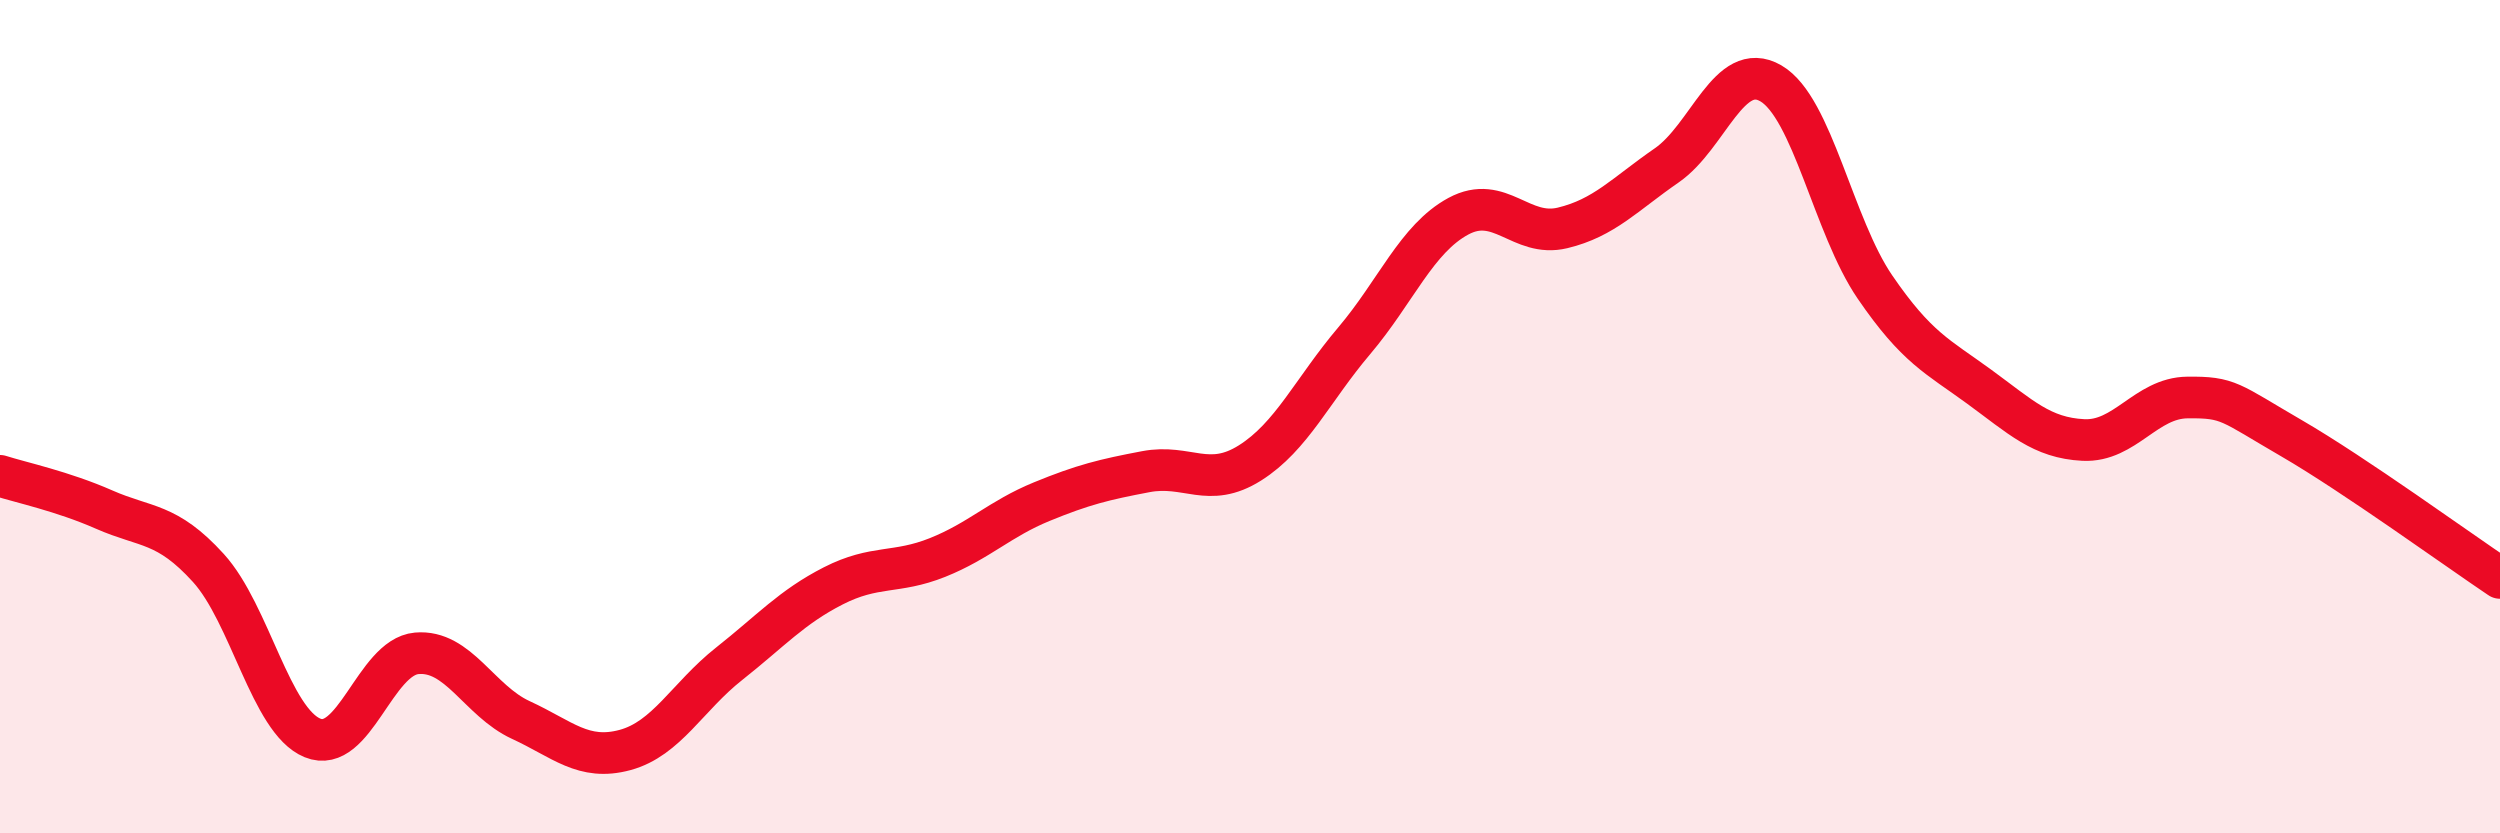 
    <svg width="60" height="20" viewBox="0 0 60 20" xmlns="http://www.w3.org/2000/svg">
      <path
        d="M 0,11.42 C 0.5,11.58 1.5,11.79 2.5,12.23 C 3.5,12.67 4,12.53 5,13.63 C 6,14.73 6.5,17.3 7.5,17.71 C 8.5,18.12 9,15.77 10,15.68 C 11,15.59 11.5,16.82 12.5,17.28 C 13.5,17.74 14,18.27 15,18 C 16,17.73 16.5,16.72 17.5,15.93 C 18.5,15.14 19,14.57 20,14.06 C 21,13.55 21.5,13.78 22.5,13.38 C 23.5,12.98 24,12.45 25,12.04 C 26,11.63 26.5,11.51 27.5,11.32 C 28.5,11.13 29,11.74 30,11.11 C 31,10.48 31.5,9.36 32.5,8.18 C 33.5,7 34,5.73 35,5.19 C 36,4.65 36.5,5.71 37.5,5.47 C 38.5,5.23 39,4.66 40,3.97 C 41,3.28 41.5,1.42 42.5,2 C 43.5,2.58 44,5.43 45,6.89 C 46,8.35 46.5,8.55 47.5,9.28 C 48.5,10.01 49,10.51 50,10.56 C 51,10.61 51.5,9.55 52.5,9.54 C 53.5,9.53 53.5,9.65 55,10.52 C 56.5,11.39 59,13.2 60,13.87L60 20L0 20Z"
        fill="#EB0A25"
        opacity="0.1"
        stroke-linecap="round"
        stroke-linejoin="round"
      />
      <path
        d="M 0,11.42 C 0.5,11.58 1.5,11.79 2.5,12.23 C 3.5,12.67 4,12.53 5,13.63 C 6,14.73 6.5,17.3 7.5,17.71 C 8.5,18.12 9,15.77 10,15.68 C 11,15.59 11.5,16.82 12.5,17.28 C 13.5,17.74 14,18.27 15,18 C 16,17.73 16.5,16.72 17.5,15.93 C 18.5,15.14 19,14.57 20,14.06 C 21,13.55 21.5,13.78 22.5,13.38 C 23.5,12.98 24,12.45 25,12.04 C 26,11.63 26.5,11.51 27.5,11.32 C 28.5,11.13 29,11.74 30,11.11 C 31,10.48 31.5,9.36 32.5,8.18 C 33.5,7 34,5.73 35,5.19 C 36,4.65 36.5,5.71 37.5,5.47 C 38.5,5.23 39,4.66 40,3.97 C 41,3.28 41.5,1.42 42.5,2 C 43.5,2.58 44,5.43 45,6.89 C 46,8.35 46.5,8.55 47.5,9.28 C 48.5,10.01 49,10.51 50,10.56 C 51,10.61 51.5,9.55 52.5,9.54 C 53.5,9.53 53.5,9.65 55,10.52 C 56.5,11.39 59,13.2 60,13.87"
        stroke="#EB0A25"
        stroke-width="1"
        fill="none"
        stroke-linecap="round"
        stroke-linejoin="round"
      />
    </svg>
  